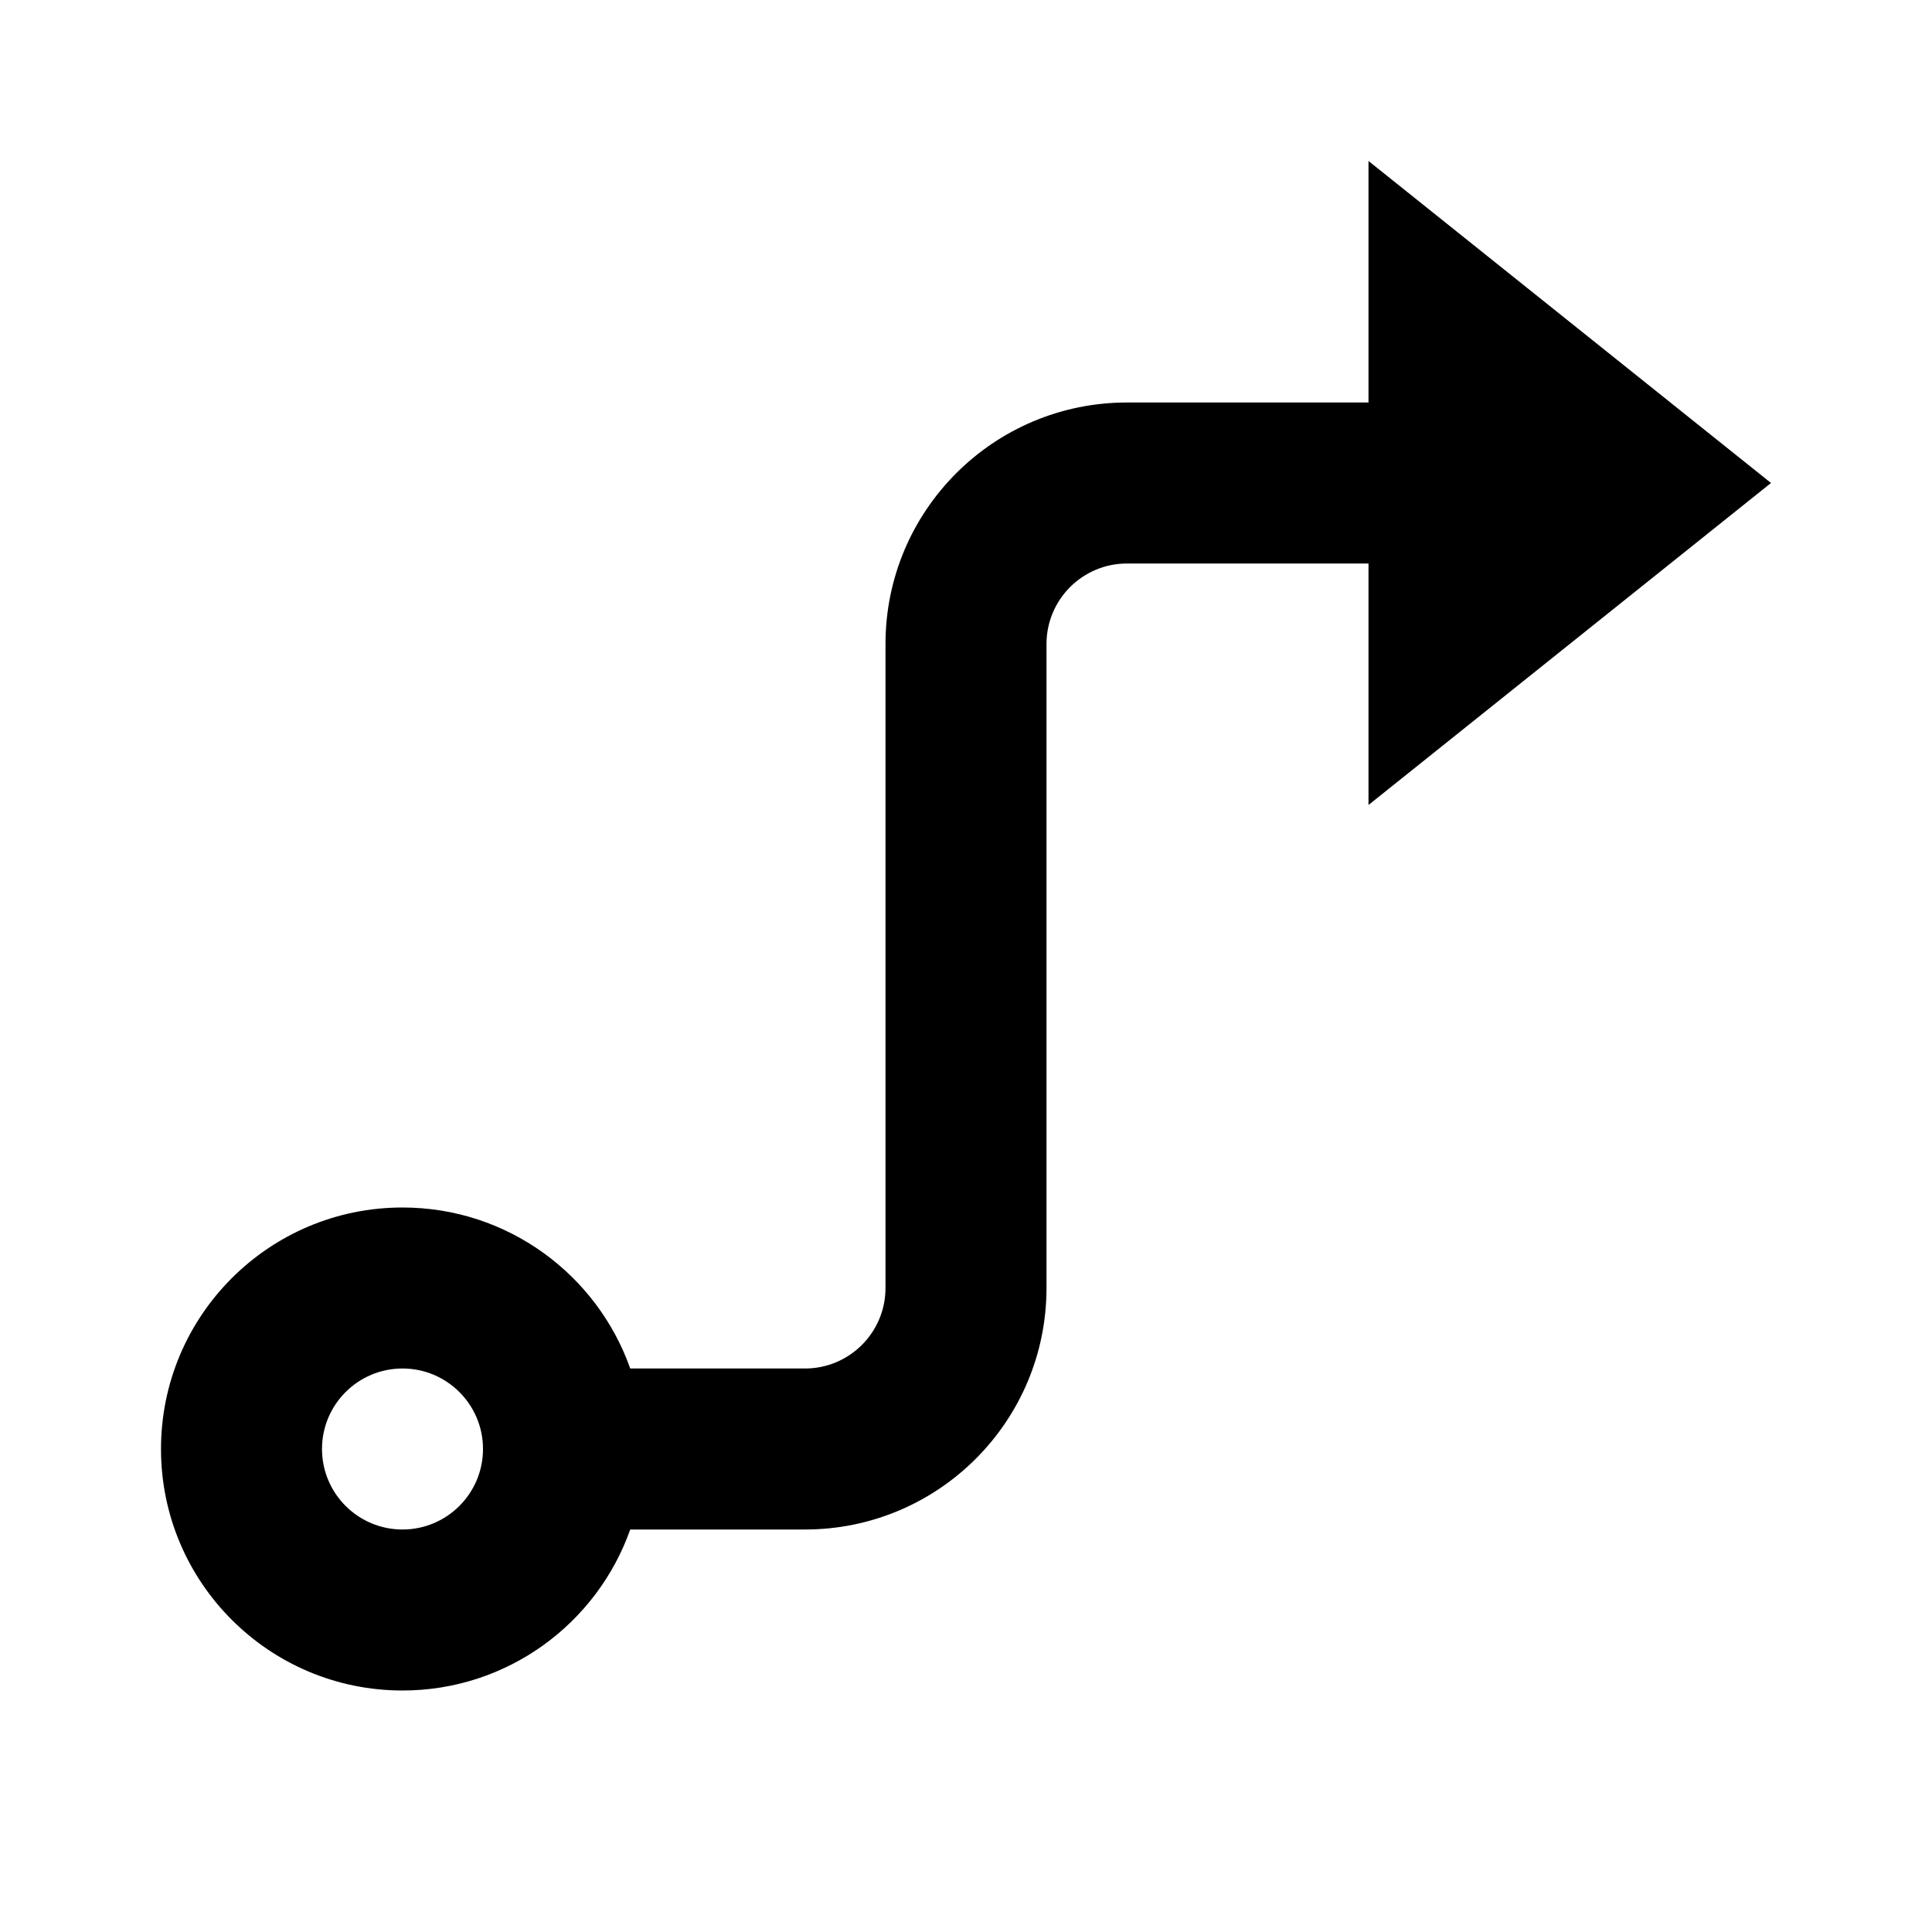 <svg xmlns="http://www.w3.org/2000/svg" viewBox="0 0 24 24" width="36" height="36"><path d="M13 8V16C13 17.657 11.657 19 10 19H7.829C7.417 20.165 6.306 21 5 21C3.343 21 2 19.657 2 18C2 16.343 3.343 15 5 15C6.306 15 7.417 15.835 7.829 17H10C10.552 17 11 16.552 11 16V8C11 6.343 12.343 5 14 5H17V2L22 6L17 10V7H14C13.448 7 13 7.448 13 8ZM5 19C5.552 19 6 18.552 6 18C6 17.448 5.552 17 5 17C4.448 17 4 17.448 4 18C4 18.552 4.448 19 5 19Z" fill="rgba(0,0,0,1)"></path></svg>